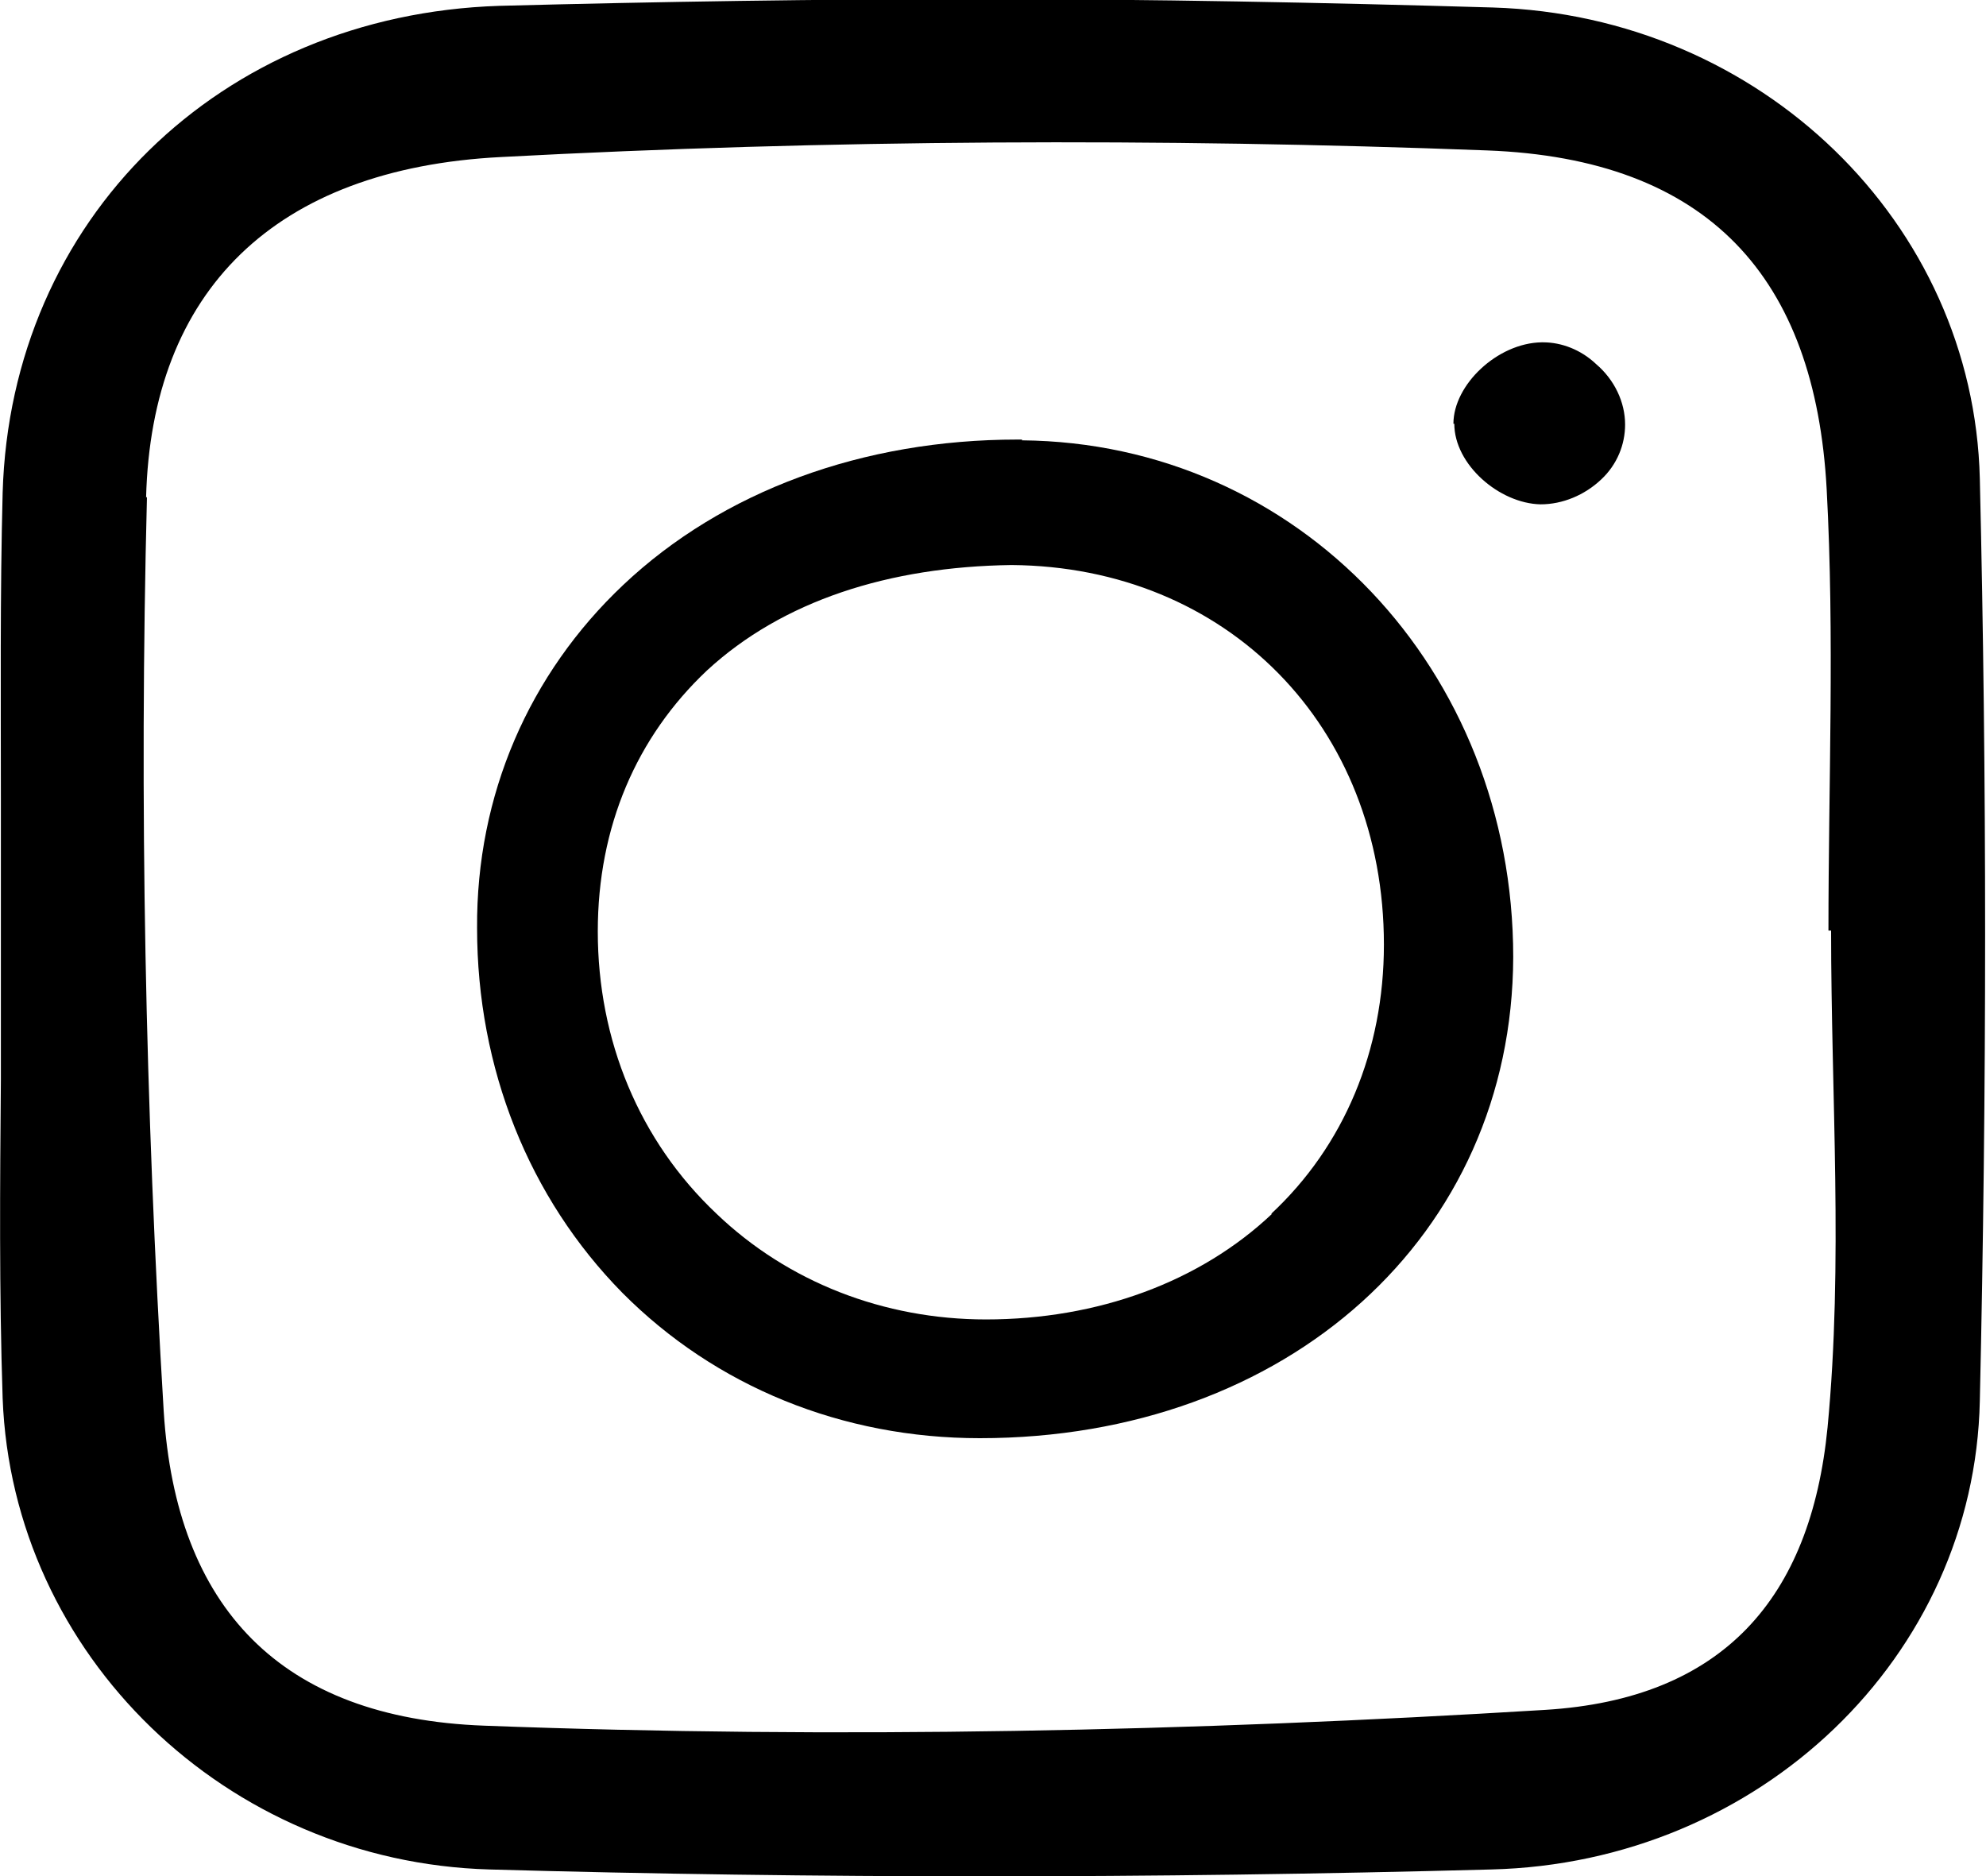 <svg width="18" height="17" viewBox="0 0 18 17" fill="none" xmlns="http://www.w3.org/2000/svg">
<g clip-path="url(#clip0_79_59)">
<path d="M0.024 12.671C0.112 14.997 2.051 16.872 4.436 16.94C7.372 17.023 10.428 17.023 13.516 16.94C15.95 16.88 17.896 15.012 17.944 12.694C18.008 9.855 18.008 7.047 17.944 4.337C17.888 2.018 15.957 0.143 13.532 0.068C11.992 0.023 10.436 -0.008 8.872 -0.008C7.428 -0.008 5.976 0.015 4.524 0.053C1.995 0.135 0.096 1.988 0.024 4.465C1.21554e-05 5.383 0.008 6.309 0.008 7.235C0.008 7.642 0.008 8.056 0.008 8.462C0.008 8.899 0.008 9.343 0.008 9.78C1.21561e-05 10.729 -0.008 11.707 0.024 12.671ZM1.324 4.51C1.372 2.635 2.489 1.528 4.54 1.423C7.508 1.265 10.5 1.25 13.476 1.363C15.487 1.438 16.452 2.515 16.556 4.434C16.628 5.767 16.572 7.1 16.572 8.432C16.58 8.432 16.588 8.432 16.596 8.432C16.596 9.93 16.707 11.444 16.564 12.934C16.412 14.485 15.614 15.396 14.003 15.494C10.803 15.69 7.588 15.758 4.388 15.637C2.537 15.569 1.596 14.561 1.484 12.791C1.317 10.036 1.261 7.265 1.332 4.502L1.324 4.51Z" fill="black"/>
<path d="M9.263 3.983H9.223C7.819 3.983 6.551 4.449 5.649 5.3C4.795 6.106 4.316 7.205 4.324 8.41C4.324 9.682 4.795 10.856 5.641 11.715C6.487 12.566 7.636 13.032 8.88 13.032C11.673 13.032 13.707 11.195 13.715 8.673C13.715 6.068 11.769 4.013 9.263 3.99V3.983ZM11.529 10.999C10.875 11.617 9.949 11.956 8.936 11.956C8.011 11.956 7.141 11.617 6.495 10.999C5.793 10.337 5.418 9.426 5.418 8.44C5.418 7.491 5.769 6.678 6.407 6.076C7.093 5.443 8.058 5.135 9.168 5.12C11.122 5.135 12.543 6.58 12.543 8.56C12.543 9.516 12.184 10.382 11.521 10.999H11.529Z" fill="black"/>
<path d="M13.181 3.84C13.181 4.209 13.588 4.562 13.963 4.57C14.162 4.57 14.362 4.487 14.513 4.344C14.657 4.209 14.729 4.028 14.729 3.847C14.729 3.644 14.633 3.441 14.465 3.298C14.33 3.17 14.154 3.102 13.987 3.102C13.987 3.102 13.979 3.102 13.971 3.102C13.572 3.109 13.173 3.486 13.173 3.84H13.181Z" fill="black"/>
</g>
<defs>
<clipPath id="clip0_79_59">
<rect width="18" height="17" fill="white"/>
</clipPath>
</defs>
</svg>
